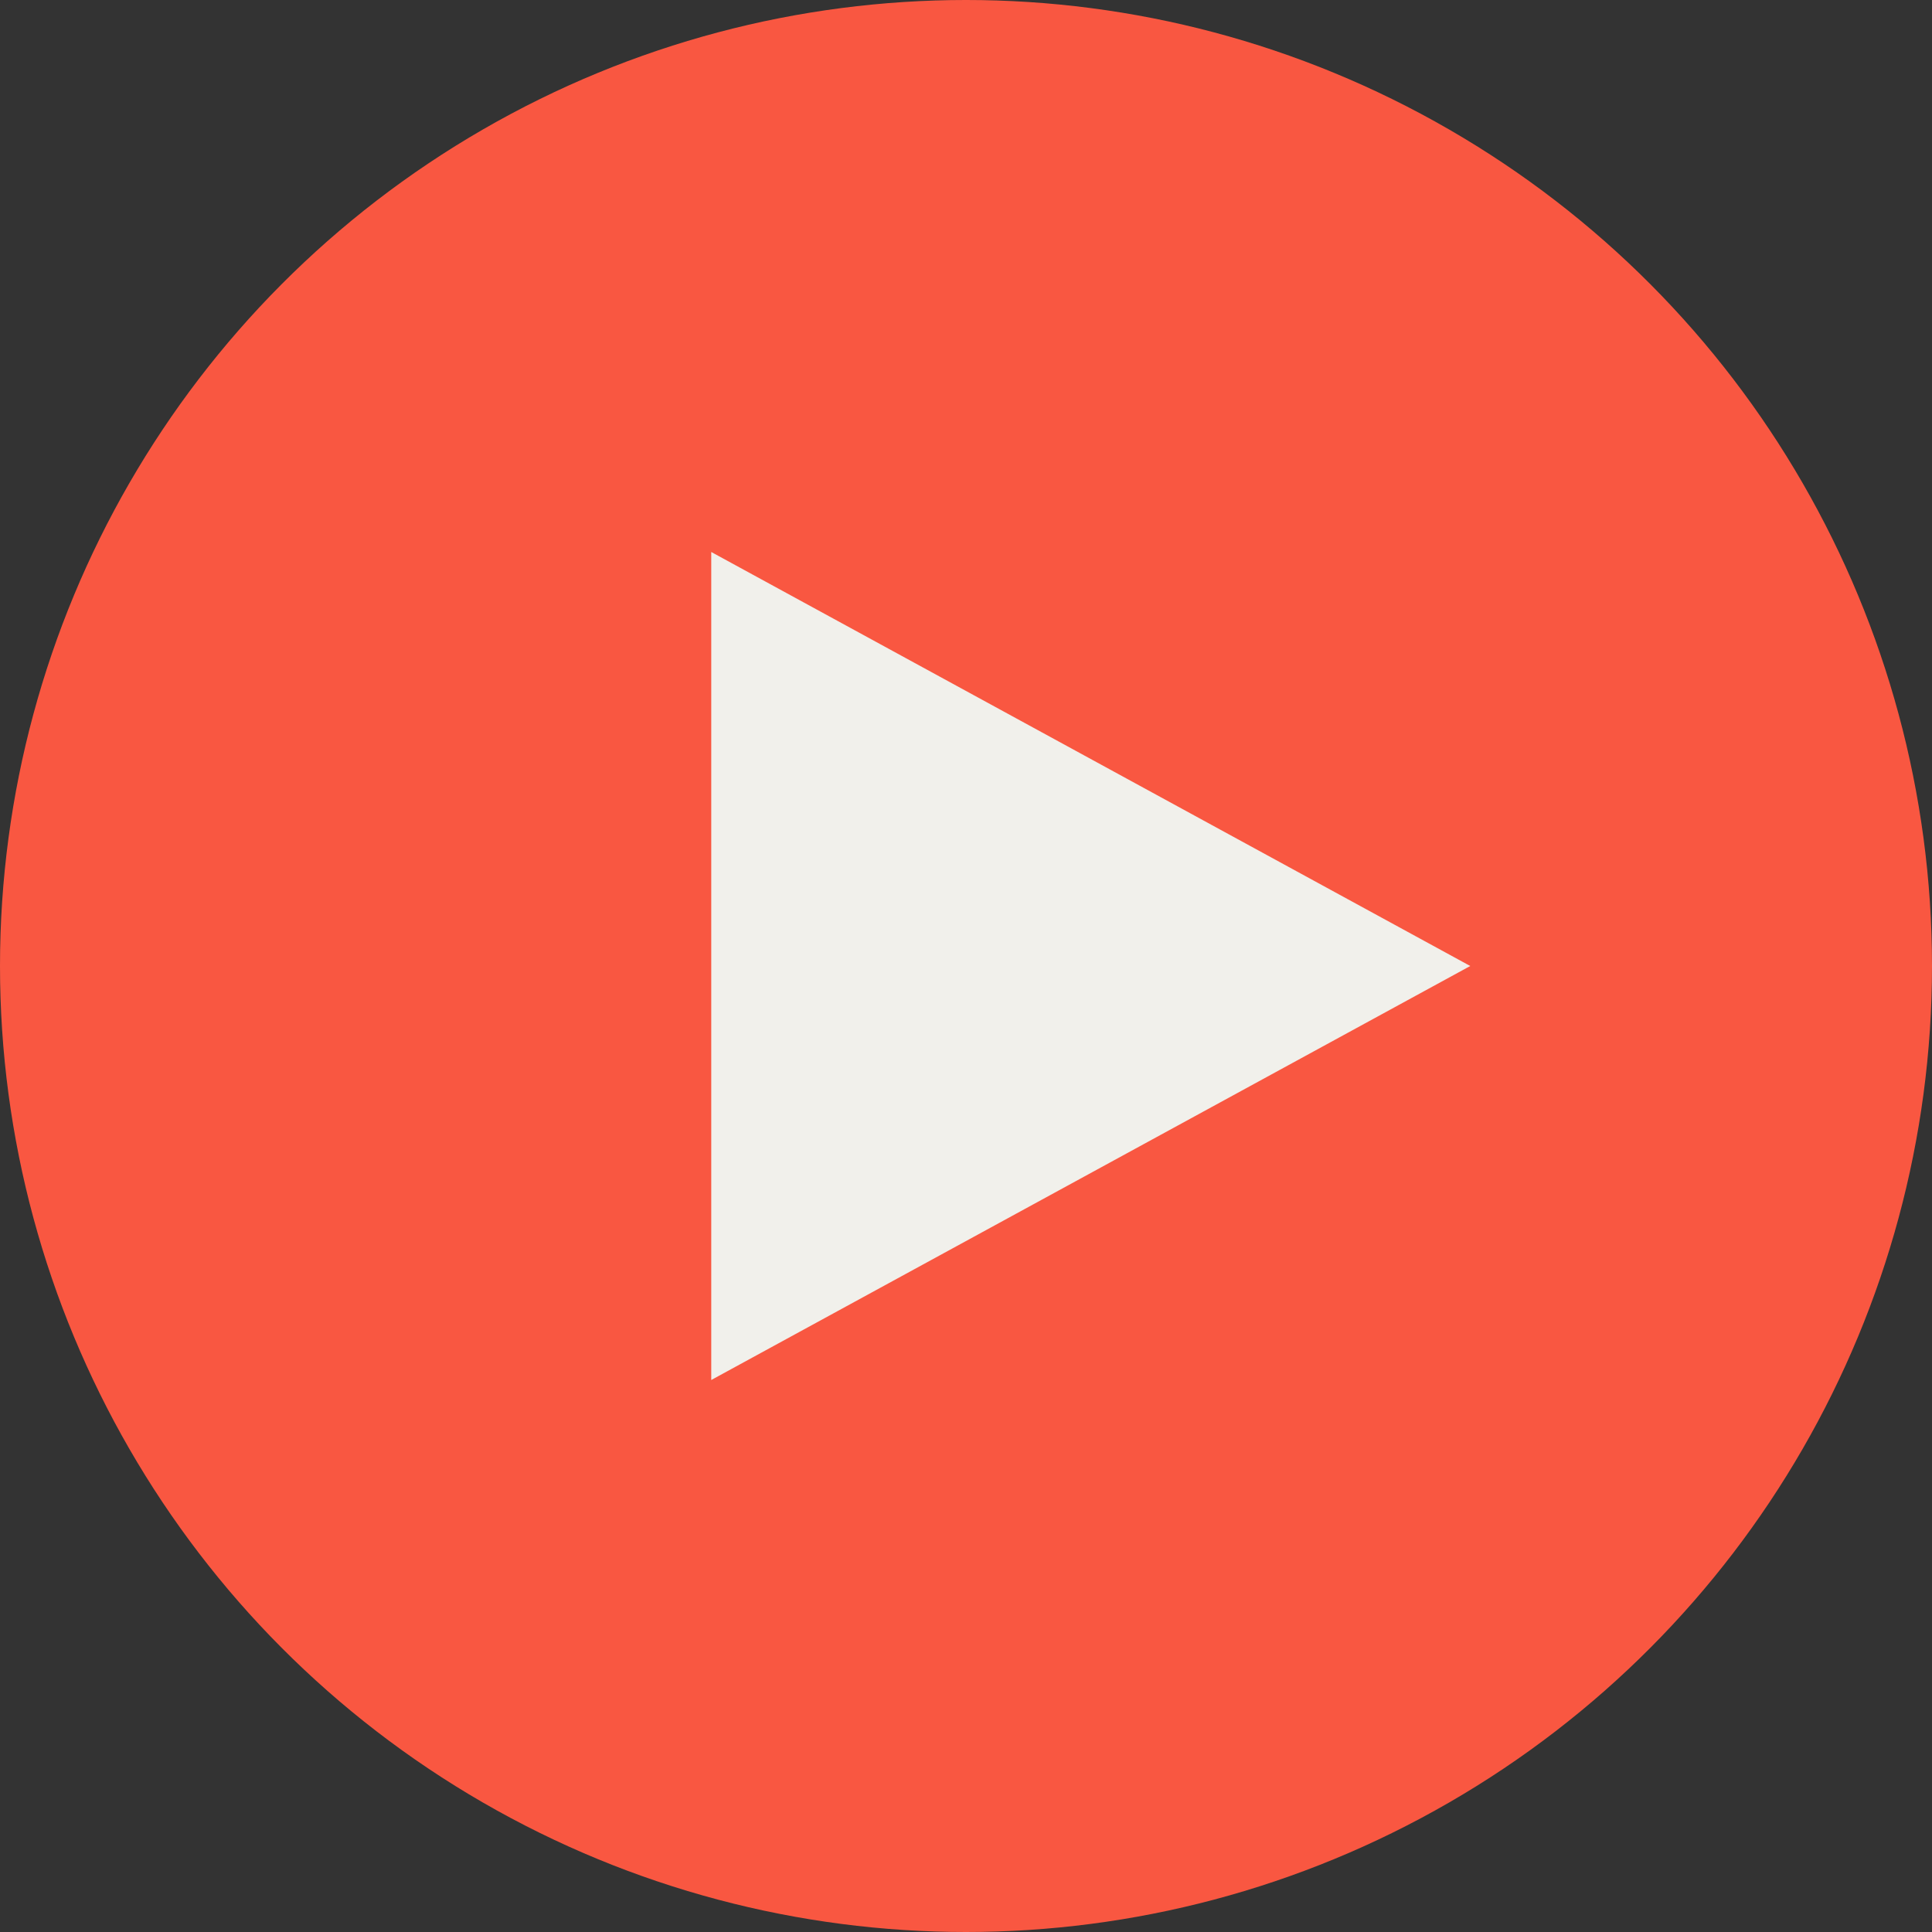 <svg id="ico_video" xmlns="http://www.w3.org/2000/svg" width="28" height="28" viewBox="0 0 28 28">
  <rect x="0" y="0" width="28" height="28" fill="#333333" stroke="none"/>
  <title>Post de vídeo</title>
  <circle id="Elipse_58" data-name="Elipse 58" cx="14" cy="14" r="14" fill="#f95741"/>
  <path id="Polígono_3" data-name="Polígono 3" d="M6,0l6,11H0Z" transform="translate(21.308 8) rotate(90)" fill="#f1f0eb"/>
</svg>

